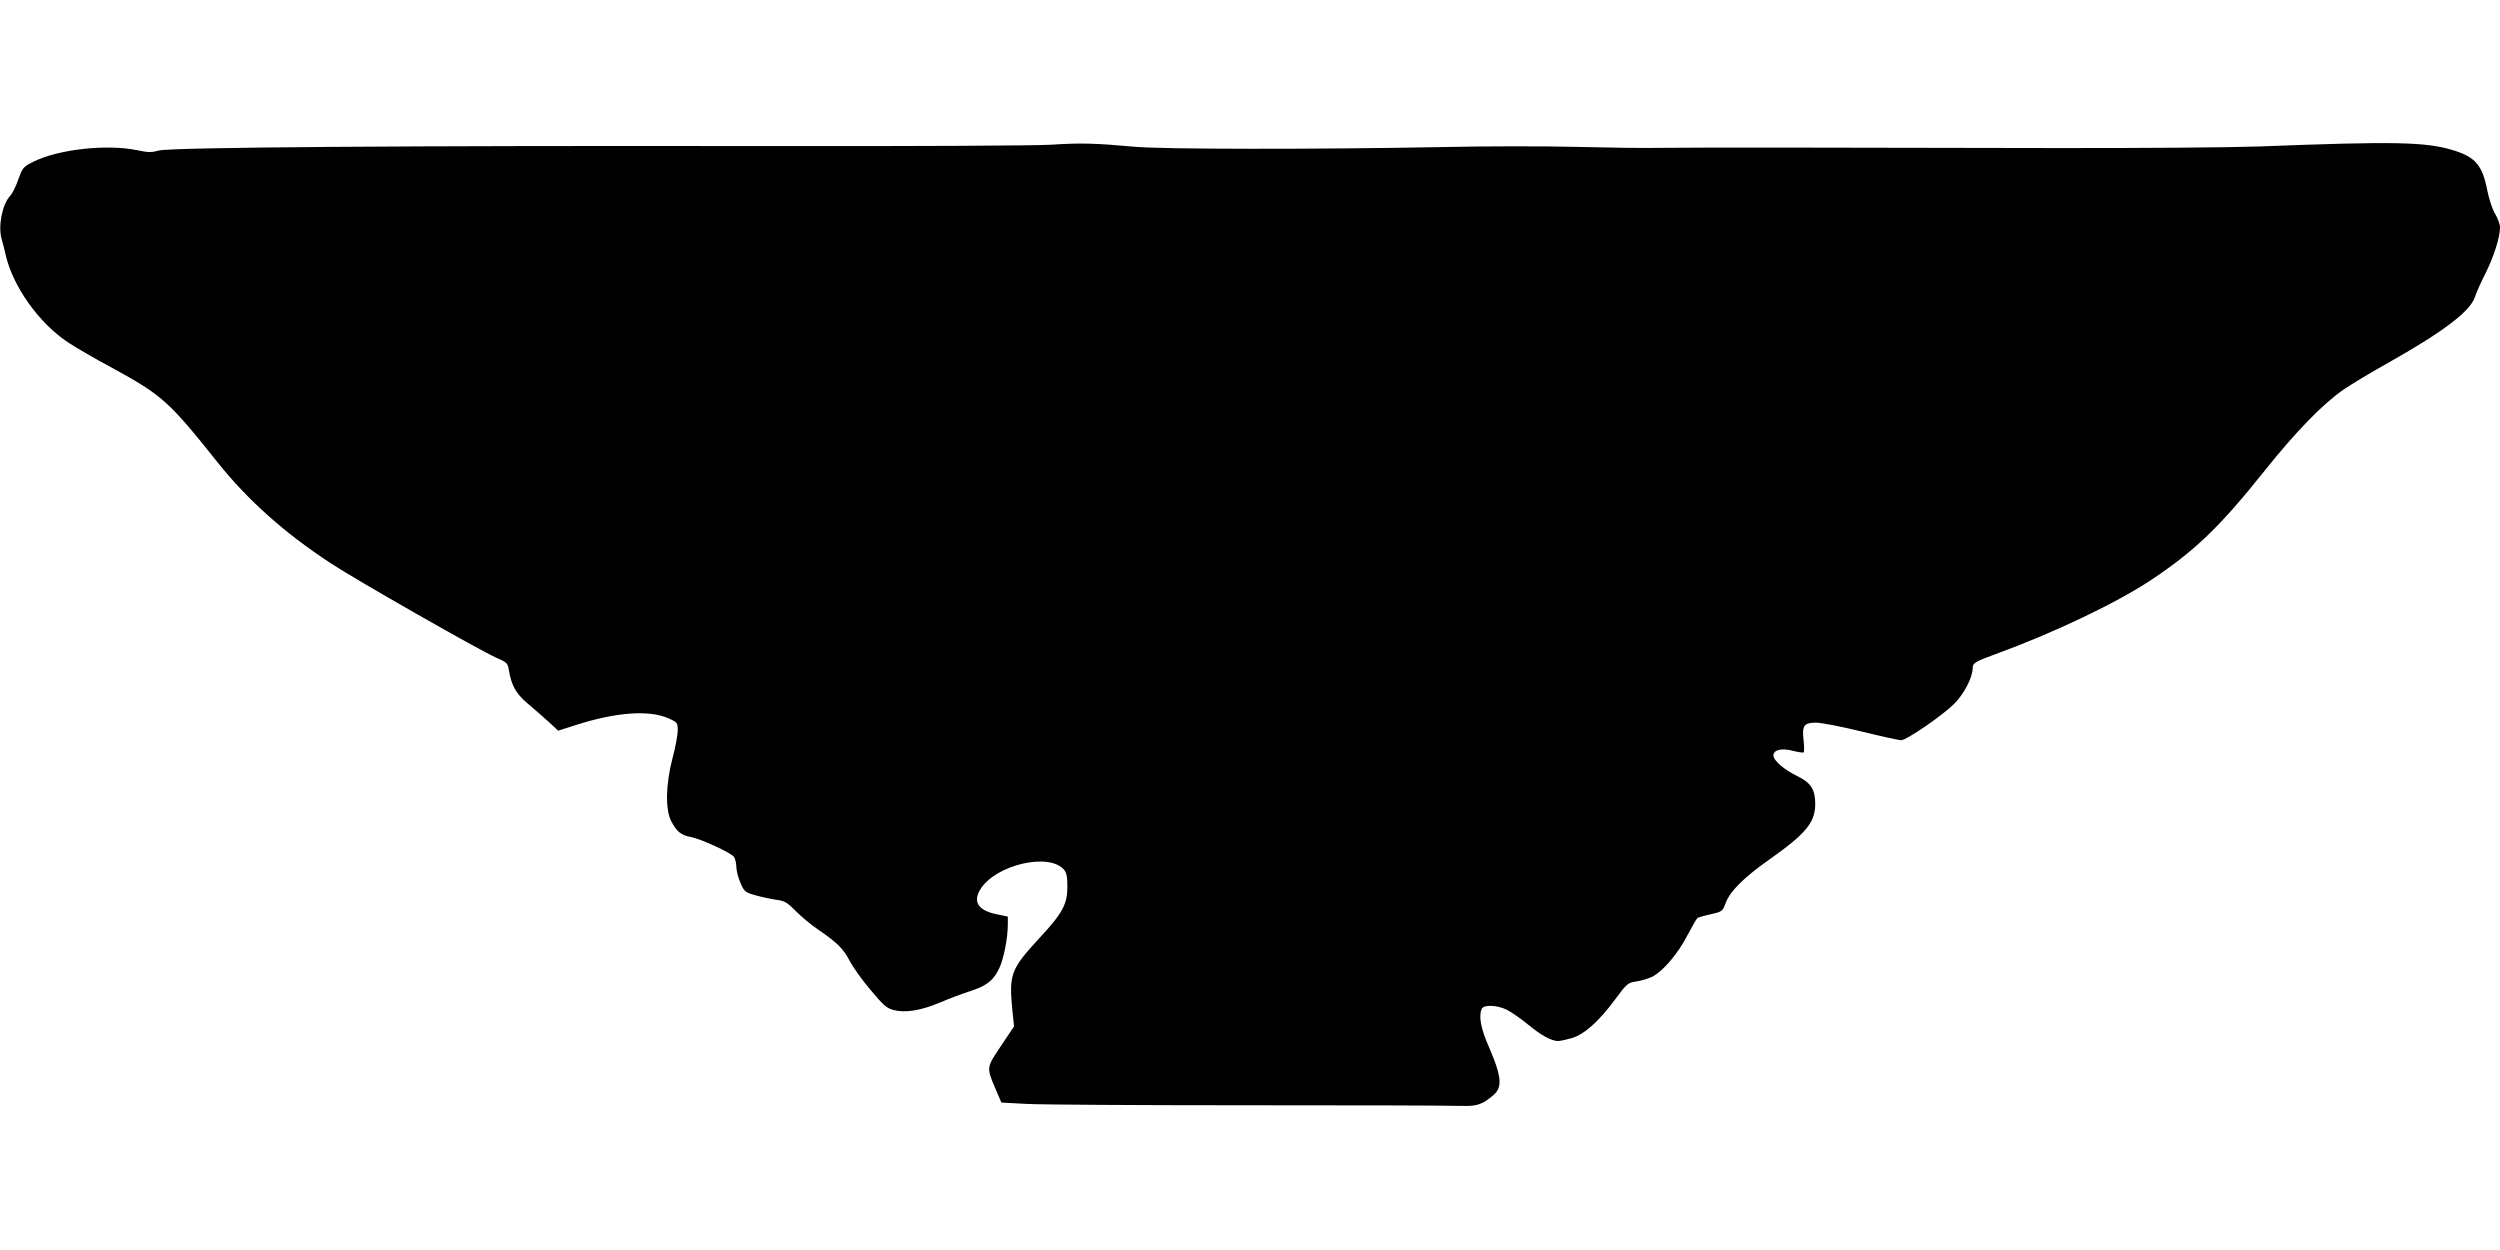 <?xml version="1.0" standalone="no"?>
<!DOCTYPE svg PUBLIC "-//W3C//DTD SVG 20010904//EN"
 "http://www.w3.org/TR/2001/REC-SVG-20010904/DTD/svg10.dtd">
<svg version="1.0" xmlns="http://www.w3.org/2000/svg"
 width="1280pt" height="640pt" viewBox="0 0 1280 640"
 preserveAspectRatio="xMidYMid meet">
<g transform="translate(0,640) scale(0.1,-0.1)"
fill="#000000" stroke="none">
<path d="M5380 5659 c-80 -5 -734 -8 -1455 -7 -1828 3 -3058 -6 -3113 -23 -36
-10 -54 -10 -110 2 -154 32 -403 5 -531 -59 -51 -25 -56 -31 -77 -90 -12 -35
-31 -74 -43 -86 -40 -43 -62 -157 -42 -222 5 -16 14 -54 21 -83 38 -161 172
-348 320 -445 36 -24 137 -83 225 -130 255 -139 291 -172 538 -482 155 -194
341 -361 582 -519 131 -86 759 -444 845 -482 54 -23 60 -29 65 -62 13 -79 36
-121 92 -169 31 -26 80 -69 109 -95 l52 -48 94 30 c205 65 372 77 471 33 45
-20 47 -23 47 -62 0 -23 -12 -87 -27 -143 -35 -135 -37 -263 -6 -322 28 -53
50 -71 98 -80 51 -9 206 -80 223 -102 6 -9 12 -32 12 -51 0 -18 9 -55 21 -82
19 -45 24 -49 77 -64 32 -9 80 -19 107 -23 42 -5 56 -14 100 -58 27 -28 78
-70 113 -94 96 -65 131 -99 162 -160 16 -31 63 -98 106 -148 64 -77 83 -95
118 -104 59 -16 138 -4 236 37 47 20 118 47 159 60 85 27 121 57 150 123 22
51 41 152 41 217 l0 41 -57 12 c-94 19 -123 63 -84 127 76 125 348 190 427
103 15 -16 19 -37 19 -88 0 -91 -24 -136 -146 -267 -145 -158 -154 -182 -135
-374 l8 -75 -67 -100 c-75 -112 -75 -109 -28 -220 l30 -70 129 -7 c71 -4 575
-7 1119 -7 545 0 1033 -1 1085 -3 82 -2 101 1 137 19 22 13 51 35 63 50 31 39
22 96 -34 226 -44 100 -56 160 -40 201 9 23 78 21 129 -4 22 -11 71 -45 109
-76 68 -56 119 -84 154 -84 10 0 41 7 70 15 64 19 139 86 223 200 58 79 64 84
108 90 25 4 62 15 82 25 54 28 131 118 179 212 24 45 47 85 51 88 5 3 35 12
68 19 57 13 60 14 77 59 23 60 92 129 224 222 187 132 234 189 234 285 0 73
-23 108 -91 141 -67 32 -123 80 -123 106 0 29 42 39 99 24 28 -7 53 -11 56 -8
3 3 3 32 -1 64 -8 73 2 88 65 88 25 0 129 -20 231 -45 102 -25 193 -45 204
-45 27 0 211 126 272 187 50 50 94 135 94 182 0 26 13 34 115 71 299 109 625
264 804 384 221 148 347 269 576 556 163 204 300 344 405 416 41 28 149 93
239 143 271 153 408 257 432 329 6 20 31 76 55 123 43 87 74 184 74 235 0 15
-11 47 -26 71 -14 24 -31 77 -39 118 -25 128 -60 170 -172 205 -142 44 -300
47 -998 20 -137 -5 -619 -9 -1070 -8 -1134 3 -1835 3 -1995 1 -74 -2 -268 1
-430 5 -162 4 -470 4 -685 -1 -639 -12 -1435 -12 -1580 2 -202 18 -269 20
-425 10z"/>
</g>
</svg>
